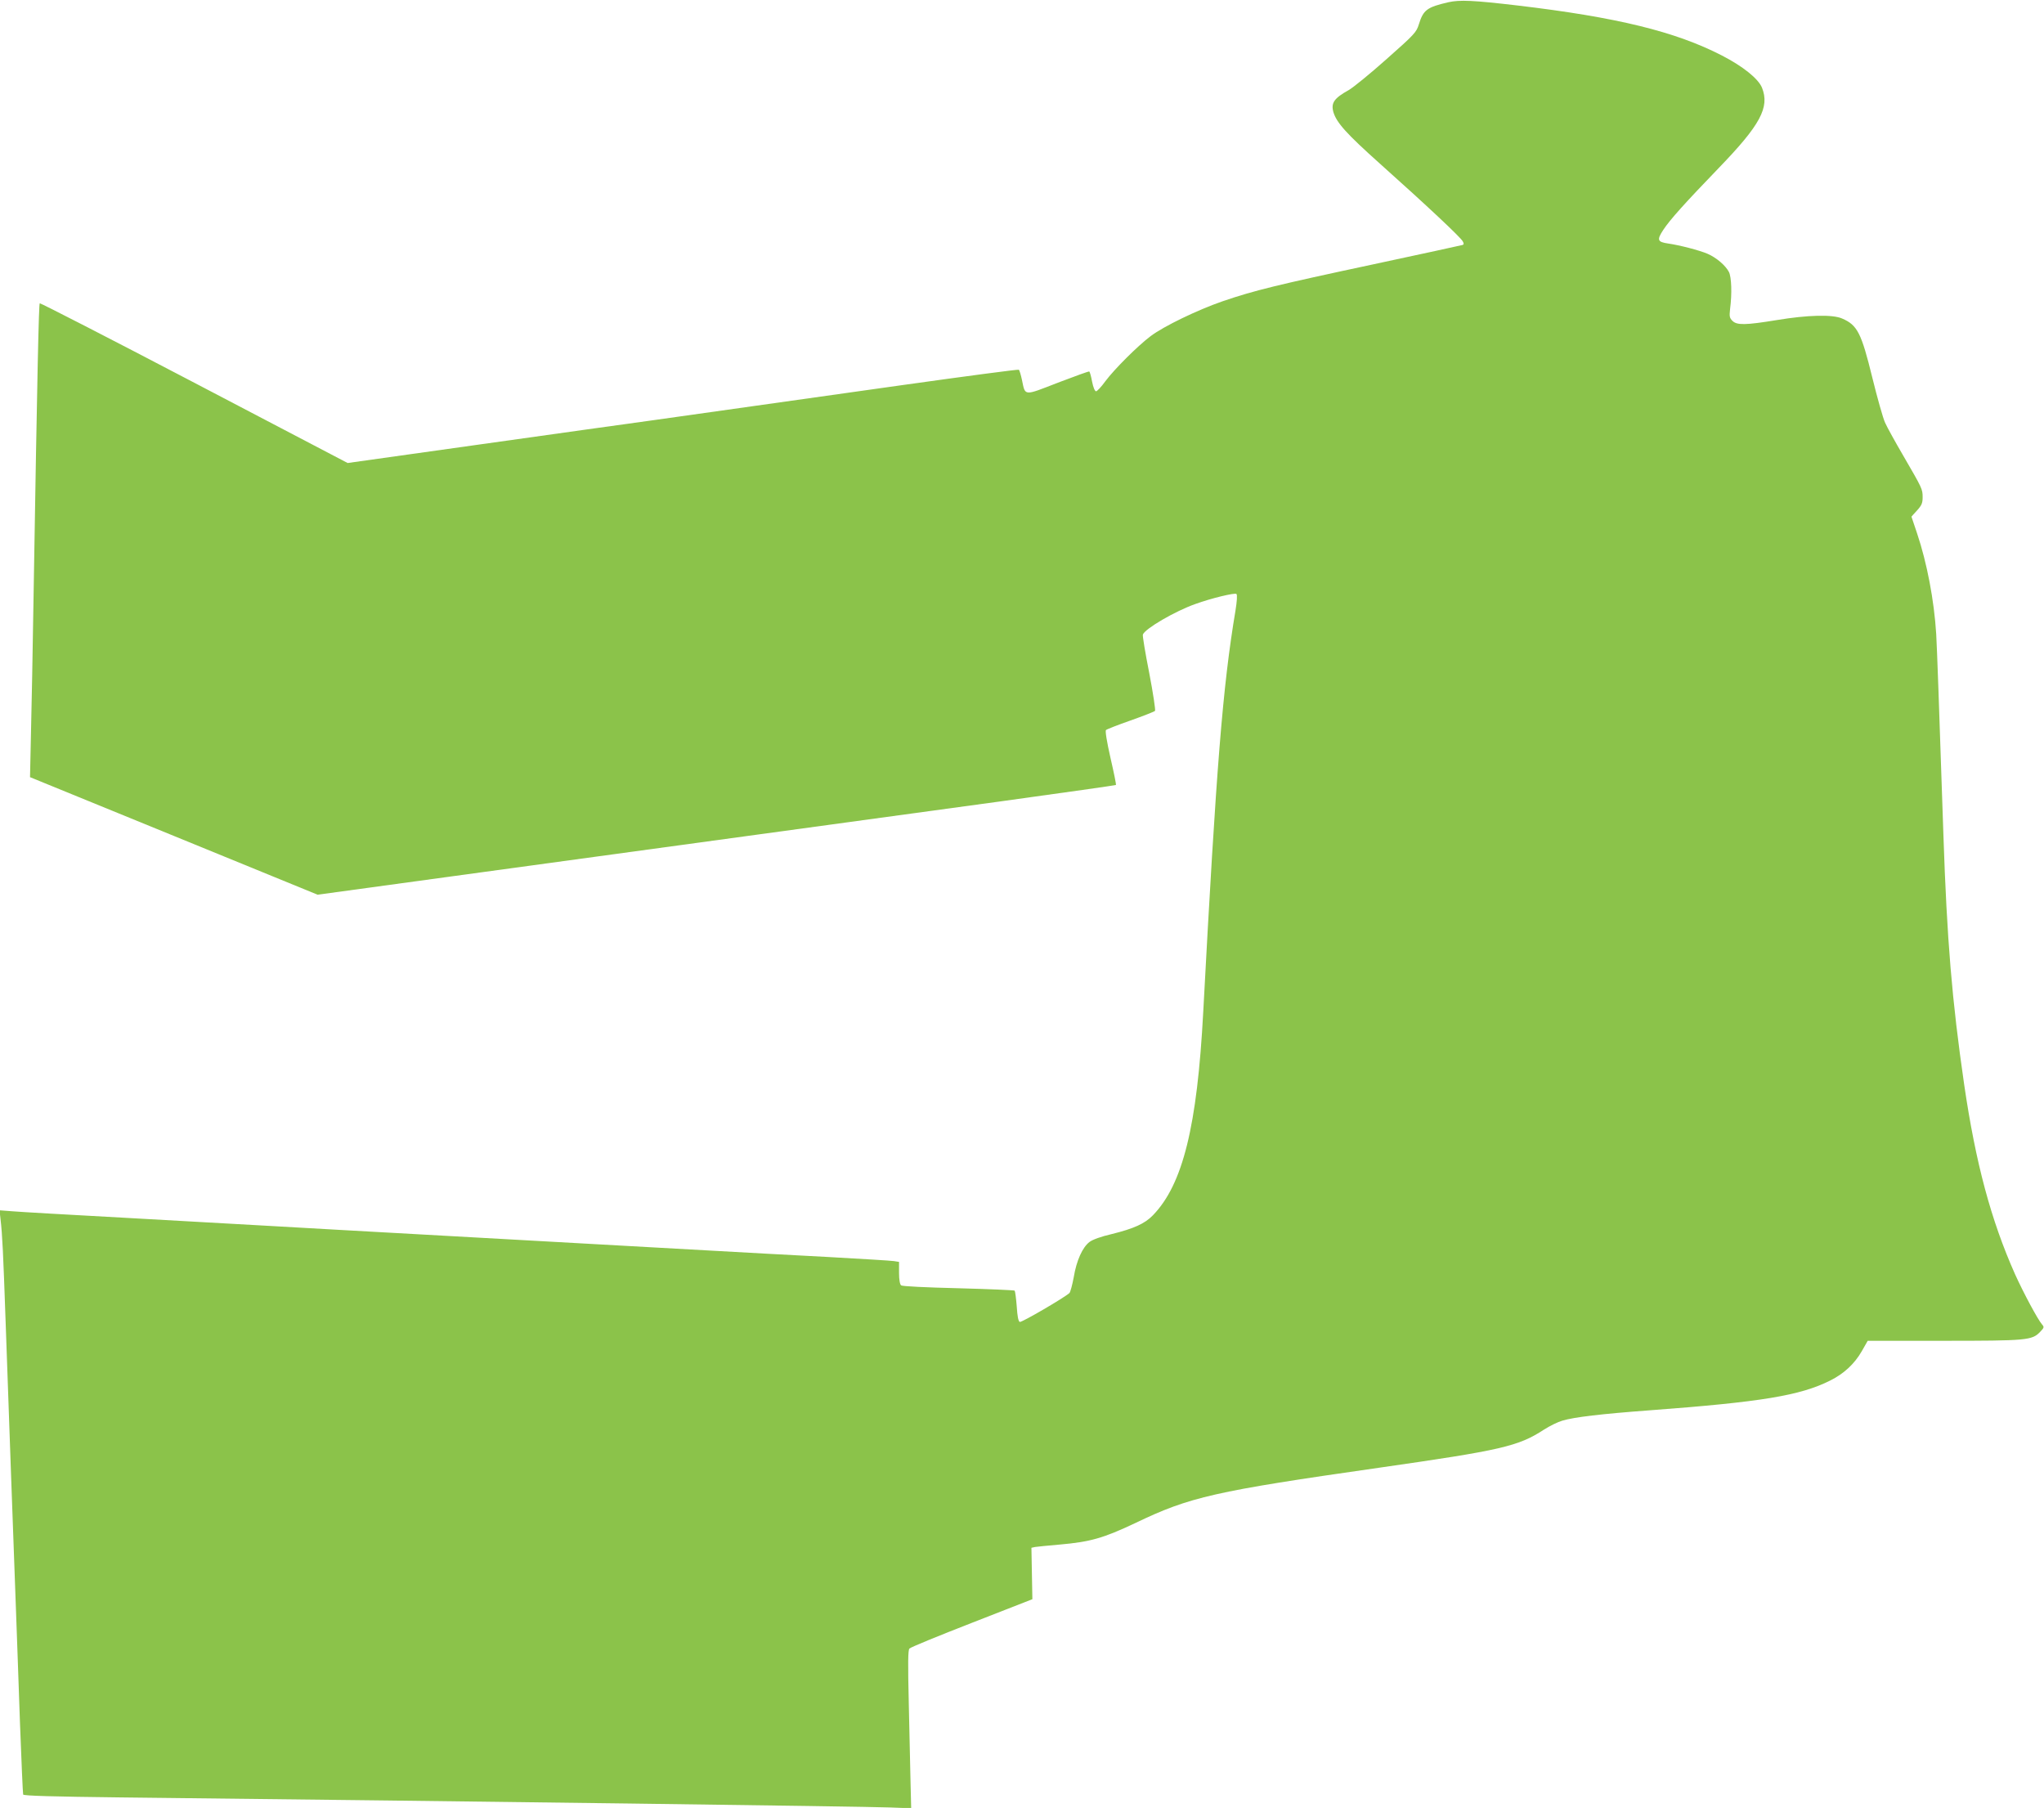 <?xml version="1.0" standalone="no"?>
<!DOCTYPE svg PUBLIC "-//W3C//DTD SVG 20010904//EN"
 "http://www.w3.org/TR/2001/REC-SVG-20010904/DTD/svg10.dtd">
<svg version="1.0" xmlns="http://www.w3.org/2000/svg"
 width="1280pt" height="1132pt" viewBox="0 0 1280 1132"
 preserveAspectRatio="xMidYMid meet">
<g transform="translate(0,1132) scale(0.1,-0.1)"
fill="#8bc34a" stroke="none">
<path d="M9070 11306 c-134 -31 -157 -48 -185 -139 -15 -49 -28 -63 -202 -217
-102 -91 -209 -178 -237 -194 -92 -51 -112 -81 -96 -138 20 -66 80 -134 295
-326 291 -260 503 -459 515 -483 8 -14 8 -20 -2 -23 -7 -2 -258 -57 -558 -121
-600 -128 -747 -164 -943 -231 -159 -55 -370 -157 -452 -219 -82 -62 -227
-207 -283 -282 -25 -35 -52 -63 -58 -63 -8 0 -18 25 -25 60 -6 33 -14 62 -18
64 -3 2 -91 -30 -196 -70 -216 -84 -204 -85 -225 16 -7 33 -16 63 -20 65 -4 3
-329 -40 -721 -95 -712 -100 -1026 -145 -1561 -220 -156 -21 -652 -91 -1102
-154 l-819 -115 -961 503 c-529 277 -964 500 -967 497 -6 -6 -15 -393 -39
-1846 -5 -313 -12 -694 -16 -846 l-6 -275 901 -368 900 -368 848 116 c1103
151 2569 351 3448 471 384 53 701 98 703 100 3 2 -13 79 -34 170 -23 102 -34
169 -28 174 5 5 74 32 154 60 79 28 148 55 153 60 4 4 -12 111 -36 236 -25
126 -43 235 -40 242 14 37 201 146 328 191 102 37 249 72 258 63 6 -6 3 -47
-6 -103 -80 -477 -120 -976 -202 -2513 -38 -718 -128 -1081 -315 -1274 -51
-53 -121 -84 -259 -118 -65 -15 -118 -34 -138 -49 -44 -33 -82 -117 -99 -221
-9 -48 -21 -93 -27 -99 -33 -30 -299 -185 -311 -181 -9 4 -15 35 -19 98 -4 51
-10 95 -13 98 -3 3 -162 10 -352 15 -206 5 -352 12 -359 18 -8 7 -13 36 -13
79 l0 68 -32 5 c-18 3 -206 14 -418 26 -212 11 -542 29 -735 40 -319 18 -1896
106 -2330 130 -99 6 -297 17 -440 25 -143 8 -543 31 -890 50 -347 19 -666 37
-709 41 l-79 6 6 -53 c12 -101 17 -214 32 -639 18 -509 51 -1442 65 -1810 5
-146 17 -463 25 -705 9 -242 18 -445 20 -451 2 -8 184 -13 607 -18 2257 -25
4629 -56 4823 -63 l131 -5 -4 164 c-2 89 -7 312 -11 493 -6 253 -5 333 4 343
7 8 183 80 391 161 l379 148 -3 161 -3 161 23 5 c13 2 82 9 153 15 193 17 274
40 475 135 341 164 496 199 1525 346 768 110 873 134 1034 239 36 23 87 48
115 56 73 22 241 42 551 65 697 52 938 92 1126 186 86 43 152 104 198 184 l37
65 474 0 c522 0 555 3 605 55 26 27 27 31 13 47 -27 31 -116 197 -169 314
-151 339 -247 697 -319 1189 -76 524 -108 906 -130 1565 -27 810 -40 1168 -45
1255 -13 211 -58 447 -120 631 -19 56 -35 103 -35 104 0 1 16 18 35 39 29 32
35 46 35 83 0 51 -3 56 -122 261 -49 84 -100 176 -113 205 -13 28 -49 156 -80
282 -69 282 -94 330 -190 371 -60 26 -216 22 -408 -10 -196 -32 -250 -33 -278
-5 -18 18 -20 28 -15 73 13 98 9 201 -7 233 -21 41 -80 91 -134 114 -51 22
-175 54 -245 64 -69 10 -74 22 -32 86 43 65 134 166 349 389 259 268 318 378
269 501 -23 56 -118 133 -252 202 -290 149 -655 239 -1282 313 -273 32 -358
36 -430 20z"/>
</g>
</svg>

